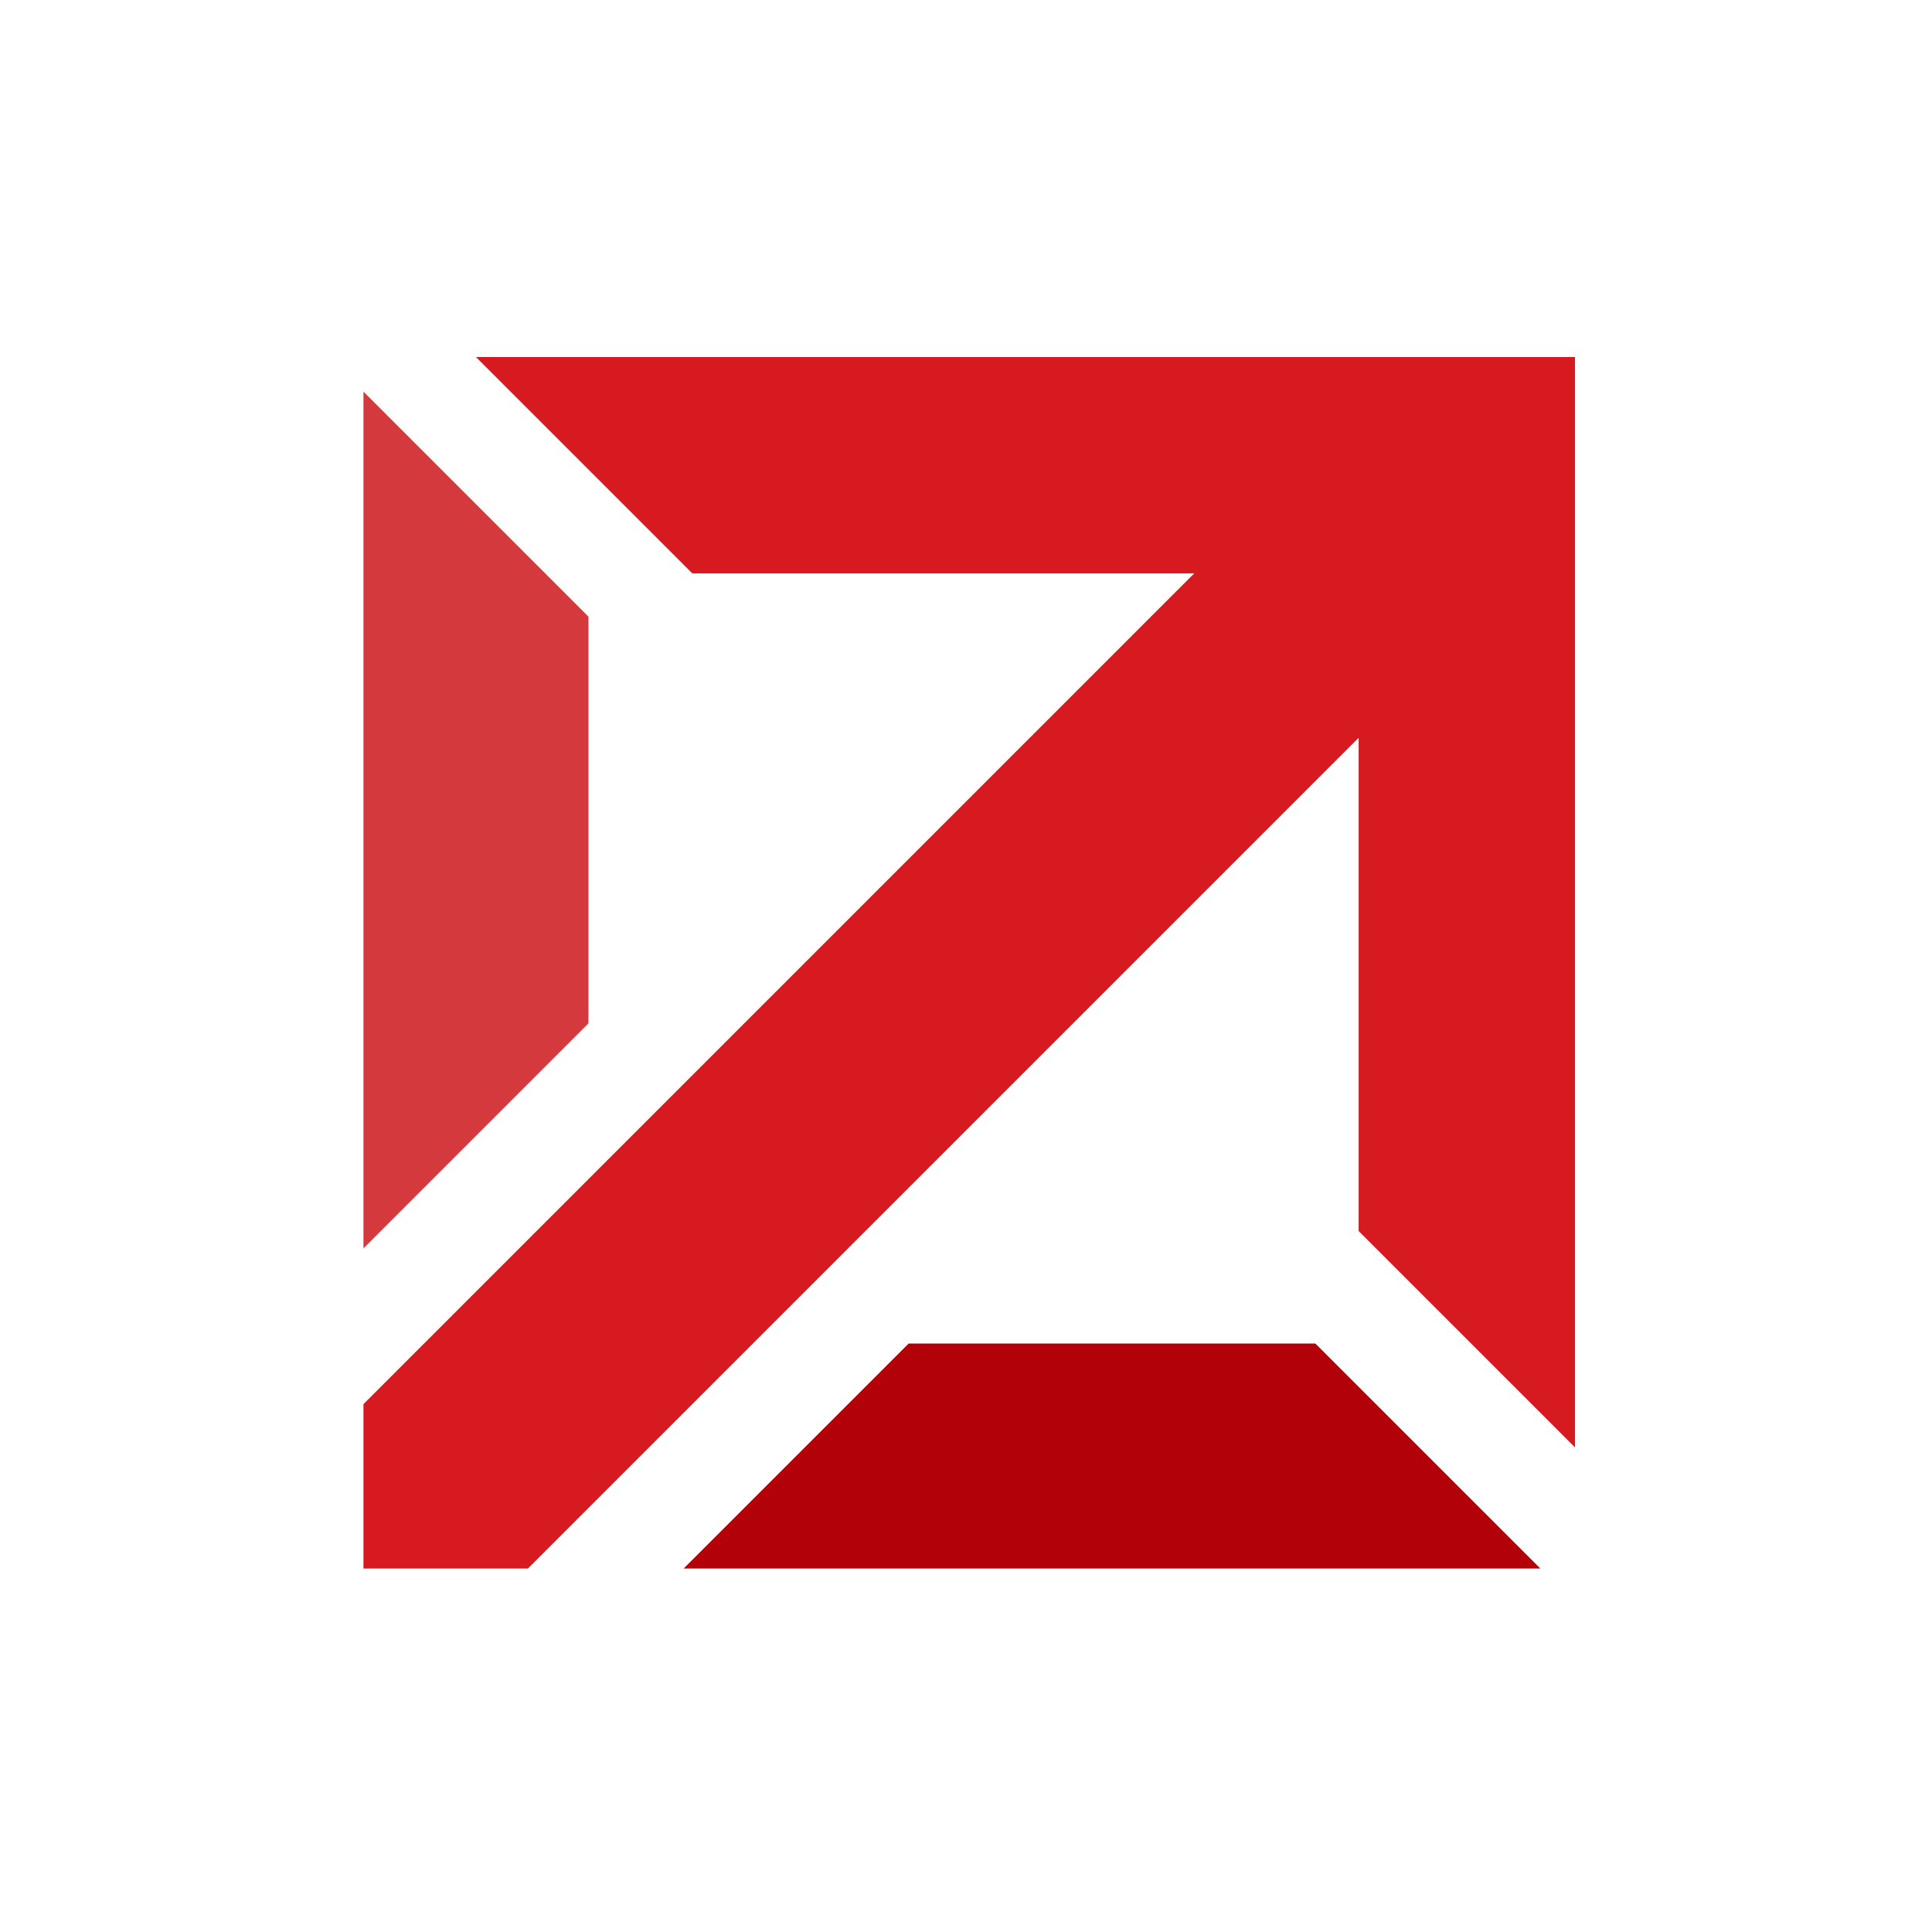 <svg xmlns="http://www.w3.org/2000/svg" width="300" height="300" viewBox="0 0 300 300" fill="none"><path d="M107.5 89.031L73.906 55.438H244.562V224.75L210.969 191.156V114.562L81.969 243.562H56.438V218.031L185.438 89.031H107.5Z" fill="#D71920"></path><path d="M56.438 193.844V60.812L91.375 95.75V158.906L56.438 193.844Z" fill="#D4393E"></path><path d="M239.188 243.562L106.156 243.562L141.094 208.625L204.25 208.625L239.188 243.562Z" fill="#B20108"></path></svg>